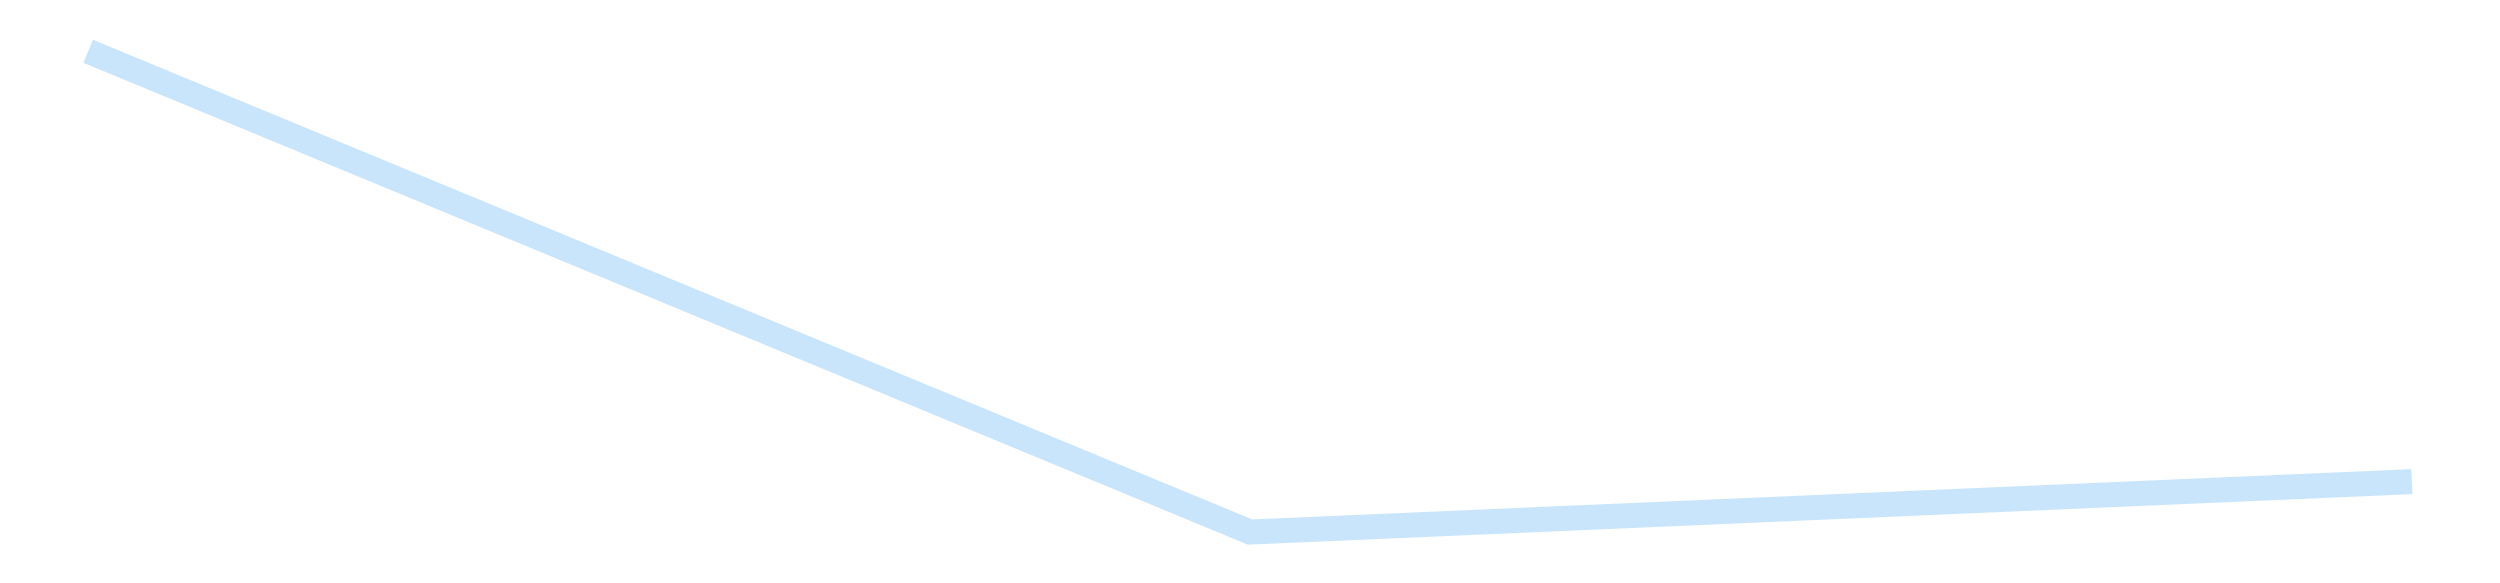 <?xml version='1.0' encoding='utf-8'?>
<svg xmlns="http://www.w3.org/2000/svg" xmlns:xlink="http://www.w3.org/1999/xlink" id="chart-efe32f0b-b469-47d7-a252-01b51cb4d5a5" class="pygal-chart pygal-sparkline" viewBox="0 0 300 70" width="300" height="70"><!--Generated with pygal 3.0.4 (lxml) ©Kozea 2012-2016 on 2025-08-24--><!--http://pygal.org--><!--http://github.com/Kozea/pygal--><defs><style type="text/css">#chart-efe32f0b-b469-47d7-a252-01b51cb4d5a5{-webkit-user-select:none;-webkit-font-smoothing:antialiased;font-family:Consolas,"Liberation Mono",Menlo,Courier,monospace}#chart-efe32f0b-b469-47d7-a252-01b51cb4d5a5 .title{font-family:Consolas,"Liberation Mono",Menlo,Courier,monospace;font-size:16px}#chart-efe32f0b-b469-47d7-a252-01b51cb4d5a5 .legends .legend text{font-family:Consolas,"Liberation Mono",Menlo,Courier,monospace;font-size:14px}#chart-efe32f0b-b469-47d7-a252-01b51cb4d5a5 .axis text{font-family:Consolas,"Liberation Mono",Menlo,Courier,monospace;font-size:10px}#chart-efe32f0b-b469-47d7-a252-01b51cb4d5a5 .axis text.major{font-family:Consolas,"Liberation Mono",Menlo,Courier,monospace;font-size:10px}#chart-efe32f0b-b469-47d7-a252-01b51cb4d5a5 .text-overlay text.value{font-family:Consolas,"Liberation Mono",Menlo,Courier,monospace;font-size:16px}#chart-efe32f0b-b469-47d7-a252-01b51cb4d5a5 .text-overlay text.label{font-family:Consolas,"Liberation Mono",Menlo,Courier,monospace;font-size:10px}#chart-efe32f0b-b469-47d7-a252-01b51cb4d5a5 .tooltip{font-family:Consolas,"Liberation Mono",Menlo,Courier,monospace;font-size:14px}#chart-efe32f0b-b469-47d7-a252-01b51cb4d5a5 text.no_data{font-family:Consolas,"Liberation Mono",Menlo,Courier,monospace;font-size:64px}
#chart-efe32f0b-b469-47d7-a252-01b51cb4d5a5{background-color:transparent}#chart-efe32f0b-b469-47d7-a252-01b51cb4d5a5 path,#chart-efe32f0b-b469-47d7-a252-01b51cb4d5a5 line,#chart-efe32f0b-b469-47d7-a252-01b51cb4d5a5 rect,#chart-efe32f0b-b469-47d7-a252-01b51cb4d5a5 circle{-webkit-transition:150ms;-moz-transition:150ms;transition:150ms}#chart-efe32f0b-b469-47d7-a252-01b51cb4d5a5 .graph &gt; .background{fill:transparent}#chart-efe32f0b-b469-47d7-a252-01b51cb4d5a5 .plot &gt; .background{fill:transparent}#chart-efe32f0b-b469-47d7-a252-01b51cb4d5a5 .graph{fill:rgba(0,0,0,.87)}#chart-efe32f0b-b469-47d7-a252-01b51cb4d5a5 text.no_data{fill:rgba(0,0,0,1)}#chart-efe32f0b-b469-47d7-a252-01b51cb4d5a5 .title{fill:rgba(0,0,0,1)}#chart-efe32f0b-b469-47d7-a252-01b51cb4d5a5 .legends .legend text{fill:rgba(0,0,0,.87)}#chart-efe32f0b-b469-47d7-a252-01b51cb4d5a5 .legends .legend:hover text{fill:rgba(0,0,0,1)}#chart-efe32f0b-b469-47d7-a252-01b51cb4d5a5 .axis .line{stroke:rgba(0,0,0,1)}#chart-efe32f0b-b469-47d7-a252-01b51cb4d5a5 .axis .guide.line{stroke:rgba(0,0,0,.54)}#chart-efe32f0b-b469-47d7-a252-01b51cb4d5a5 .axis .major.line{stroke:rgba(0,0,0,.87)}#chart-efe32f0b-b469-47d7-a252-01b51cb4d5a5 .axis text.major{fill:rgba(0,0,0,1)}#chart-efe32f0b-b469-47d7-a252-01b51cb4d5a5 .axis.y .guides:hover .guide.line,#chart-efe32f0b-b469-47d7-a252-01b51cb4d5a5 .line-graph .axis.x .guides:hover .guide.line,#chart-efe32f0b-b469-47d7-a252-01b51cb4d5a5 .stackedline-graph .axis.x .guides:hover .guide.line,#chart-efe32f0b-b469-47d7-a252-01b51cb4d5a5 .xy-graph .axis.x .guides:hover .guide.line{stroke:rgba(0,0,0,1)}#chart-efe32f0b-b469-47d7-a252-01b51cb4d5a5 .axis .guides:hover text{fill:rgba(0,0,0,1)}#chart-efe32f0b-b469-47d7-a252-01b51cb4d5a5 .reactive{fill-opacity:.7;stroke-opacity:.8;stroke-width:3}#chart-efe32f0b-b469-47d7-a252-01b51cb4d5a5 .ci{stroke:rgba(0,0,0,.87)}#chart-efe32f0b-b469-47d7-a252-01b51cb4d5a5 .reactive.active,#chart-efe32f0b-b469-47d7-a252-01b51cb4d5a5 .active .reactive{fill-opacity:.8;stroke-opacity:.9;stroke-width:4}#chart-efe32f0b-b469-47d7-a252-01b51cb4d5a5 .ci .reactive.active{stroke-width:1.5}#chart-efe32f0b-b469-47d7-a252-01b51cb4d5a5 .series text{fill:rgba(0,0,0,1)}#chart-efe32f0b-b469-47d7-a252-01b51cb4d5a5 .tooltip rect{fill:transparent;stroke:rgba(0,0,0,1);-webkit-transition:opacity 150ms;-moz-transition:opacity 150ms;transition:opacity 150ms}#chart-efe32f0b-b469-47d7-a252-01b51cb4d5a5 .tooltip .label{fill:rgba(0,0,0,.87)}#chart-efe32f0b-b469-47d7-a252-01b51cb4d5a5 .tooltip .label{fill:rgba(0,0,0,.87)}#chart-efe32f0b-b469-47d7-a252-01b51cb4d5a5 .tooltip .legend{font-size:.8em;fill:rgba(0,0,0,.54)}#chart-efe32f0b-b469-47d7-a252-01b51cb4d5a5 .tooltip .x_label{font-size:.6em;fill:rgba(0,0,0,1)}#chart-efe32f0b-b469-47d7-a252-01b51cb4d5a5 .tooltip .xlink{font-size:.5em;text-decoration:underline}#chart-efe32f0b-b469-47d7-a252-01b51cb4d5a5 .tooltip .value{font-size:1.5em}#chart-efe32f0b-b469-47d7-a252-01b51cb4d5a5 .bound{font-size:.5em}#chart-efe32f0b-b469-47d7-a252-01b51cb4d5a5 .max-value{font-size:.75em;fill:rgba(0,0,0,.54)}#chart-efe32f0b-b469-47d7-a252-01b51cb4d5a5 .map-element{fill:transparent;stroke:rgba(0,0,0,.54) !important}#chart-efe32f0b-b469-47d7-a252-01b51cb4d5a5 .map-element .reactive{fill-opacity:inherit;stroke-opacity:inherit}#chart-efe32f0b-b469-47d7-a252-01b51cb4d5a5 .color-0,#chart-efe32f0b-b469-47d7-a252-01b51cb4d5a5 .color-0 a:visited{stroke:#bbdefb;fill:#bbdefb}#chart-efe32f0b-b469-47d7-a252-01b51cb4d5a5 .text-overlay .color-0 text{fill:black}
#chart-efe32f0b-b469-47d7-a252-01b51cb4d5a5 text.no_data{text-anchor:middle}#chart-efe32f0b-b469-47d7-a252-01b51cb4d5a5 .guide.line{fill:none}#chart-efe32f0b-b469-47d7-a252-01b51cb4d5a5 .centered{text-anchor:middle}#chart-efe32f0b-b469-47d7-a252-01b51cb4d5a5 .title{text-anchor:middle}#chart-efe32f0b-b469-47d7-a252-01b51cb4d5a5 .legends .legend text{fill-opacity:1}#chart-efe32f0b-b469-47d7-a252-01b51cb4d5a5 .axis.x text{text-anchor:middle}#chart-efe32f0b-b469-47d7-a252-01b51cb4d5a5 .axis.x:not(.web) text[transform]{text-anchor:start}#chart-efe32f0b-b469-47d7-a252-01b51cb4d5a5 .axis.x:not(.web) text[transform].backwards{text-anchor:end}#chart-efe32f0b-b469-47d7-a252-01b51cb4d5a5 .axis.y text{text-anchor:end}#chart-efe32f0b-b469-47d7-a252-01b51cb4d5a5 .axis.y text[transform].backwards{text-anchor:start}#chart-efe32f0b-b469-47d7-a252-01b51cb4d5a5 .axis.y2 text{text-anchor:start}#chart-efe32f0b-b469-47d7-a252-01b51cb4d5a5 .axis.y2 text[transform].backwards{text-anchor:end}#chart-efe32f0b-b469-47d7-a252-01b51cb4d5a5 .axis .guide.line{stroke-dasharray:4,4;stroke:black}#chart-efe32f0b-b469-47d7-a252-01b51cb4d5a5 .axis .major.guide.line{stroke-dasharray:6,6;stroke:black}#chart-efe32f0b-b469-47d7-a252-01b51cb4d5a5 .horizontal .axis.y .guide.line,#chart-efe32f0b-b469-47d7-a252-01b51cb4d5a5 .horizontal .axis.y2 .guide.line,#chart-efe32f0b-b469-47d7-a252-01b51cb4d5a5 .vertical .axis.x .guide.line{opacity:0}#chart-efe32f0b-b469-47d7-a252-01b51cb4d5a5 .horizontal .axis.always_show .guide.line,#chart-efe32f0b-b469-47d7-a252-01b51cb4d5a5 .vertical .axis.always_show .guide.line{opacity:1 !important}#chart-efe32f0b-b469-47d7-a252-01b51cb4d5a5 .axis.y .guides:hover .guide.line,#chart-efe32f0b-b469-47d7-a252-01b51cb4d5a5 .axis.y2 .guides:hover .guide.line,#chart-efe32f0b-b469-47d7-a252-01b51cb4d5a5 .axis.x .guides:hover .guide.line{opacity:1}#chart-efe32f0b-b469-47d7-a252-01b51cb4d5a5 .axis .guides:hover text{opacity:1}#chart-efe32f0b-b469-47d7-a252-01b51cb4d5a5 .nofill{fill:none}#chart-efe32f0b-b469-47d7-a252-01b51cb4d5a5 .subtle-fill{fill-opacity:.2}#chart-efe32f0b-b469-47d7-a252-01b51cb4d5a5 .dot{stroke-width:1px;fill-opacity:1;stroke-opacity:1}#chart-efe32f0b-b469-47d7-a252-01b51cb4d5a5 .dot.active{stroke-width:5px}#chart-efe32f0b-b469-47d7-a252-01b51cb4d5a5 .dot.negative{fill:transparent}#chart-efe32f0b-b469-47d7-a252-01b51cb4d5a5 text,#chart-efe32f0b-b469-47d7-a252-01b51cb4d5a5 tspan{stroke:none !important}#chart-efe32f0b-b469-47d7-a252-01b51cb4d5a5 .series text.active{opacity:1}#chart-efe32f0b-b469-47d7-a252-01b51cb4d5a5 .tooltip rect{fill-opacity:.95;stroke-width:.5}#chart-efe32f0b-b469-47d7-a252-01b51cb4d5a5 .tooltip text{fill-opacity:1}#chart-efe32f0b-b469-47d7-a252-01b51cb4d5a5 .showable{visibility:hidden}#chart-efe32f0b-b469-47d7-a252-01b51cb4d5a5 .showable.shown{visibility:visible}#chart-efe32f0b-b469-47d7-a252-01b51cb4d5a5 .gauge-background{fill:rgba(229,229,229,1);stroke:none}#chart-efe32f0b-b469-47d7-a252-01b51cb4d5a5 .bg-lines{stroke:transparent;stroke-width:2px}</style><script type="text/javascript">window.pygal = window.pygal || {};window.pygal.config = window.pygal.config || {};window.pygal.config['efe32f0b-b469-47d7-a252-01b51cb4d5a5'] = {"allow_interruptions": false, "box_mode": "extremes", "classes": ["pygal-chart", "pygal-sparkline"], "css": ["file://style.css", "file://graph.css"], "defs": [], "disable_xml_declaration": false, "dots_size": 2.5, "dynamic_print_values": false, "explicit_size": true, "fill": false, "force_uri_protocol": "https", "formatter": null, "half_pie": false, "height": 70, "include_x_axis": false, "inner_radius": 0, "interpolate": null, "interpolation_parameters": {}, "interpolation_precision": 250, "inverse_y_axis": false, "js": [], "legend_at_bottom": false, "legend_at_bottom_columns": null, "legend_box_size": 12, "logarithmic": false, "margin": 5, "margin_bottom": null, "margin_left": null, "margin_right": null, "margin_top": null, "max_scale": 2, "min_scale": 1, "missing_value_fill_truncation": "x", "no_data_text": "", "no_prefix": false, "order_min": null, "pretty_print": false, "print_labels": false, "print_values": false, "print_values_position": "center", "print_zeroes": true, "range": null, "rounded_bars": null, "secondary_range": null, "show_dots": false, "show_legend": false, "show_minor_x_labels": true, "show_minor_y_labels": true, "show_only_major_dots": false, "show_x_guides": false, "show_x_labels": false, "show_y_guides": true, "show_y_labels": false, "spacing": 0, "stack_from_top": false, "strict": false, "stroke": true, "stroke_style": null, "style": {"background": "transparent", "ci_colors": [], "colors": ["#bbdefb"], "dot_opacity": "1", "font_family": "Consolas, \"Liberation Mono\", Menlo, Courier, monospace", "foreground": "rgba(0, 0, 0, .87)", "foreground_strong": "rgba(0, 0, 0, 1)", "foreground_subtle": "rgba(0, 0, 0, .54)", "guide_stroke_color": "black", "guide_stroke_dasharray": "4,4", "label_font_family": "Consolas, \"Liberation Mono\", Menlo, Courier, monospace", "label_font_size": 10, "legend_font_family": "Consolas, \"Liberation Mono\", Menlo, Courier, monospace", "legend_font_size": 14, "major_guide_stroke_color": "black", "major_guide_stroke_dasharray": "6,6", "major_label_font_family": "Consolas, \"Liberation Mono\", Menlo, Courier, monospace", "major_label_font_size": 10, "no_data_font_family": "Consolas, \"Liberation Mono\", Menlo, Courier, monospace", "no_data_font_size": 64, "opacity": ".7", "opacity_hover": ".8", "plot_background": "transparent", "stroke_opacity": ".8", "stroke_opacity_hover": ".9", "stroke_width": 3, "stroke_width_hover": "4", "title_font_family": "Consolas, \"Liberation Mono\", Menlo, Courier, monospace", "title_font_size": 16, "tooltip_font_family": "Consolas, \"Liberation Mono\", Menlo, Courier, monospace", "tooltip_font_size": 14, "transition": "150ms", "value_background": "rgba(229, 229, 229, 1)", "value_colors": [], "value_font_family": "Consolas, \"Liberation Mono\", Menlo, Courier, monospace", "value_font_size": 16, "value_label_font_family": "Consolas, \"Liberation Mono\", Menlo, Courier, monospace", "value_label_font_size": 10}, "title": null, "tooltip_border_radius": 0, "tooltip_fancy_mode": true, "truncate_label": null, "truncate_legend": null, "width": 300, "x_label_rotation": 0, "x_labels": null, "x_labels_major": null, "x_labels_major_count": null, "x_labels_major_every": null, "x_title": null, "xrange": null, "y_label_rotation": 0, "y_labels": null, "y_labels_major": null, "y_labels_major_count": null, "y_labels_major_every": null, "y_title": null, "zero": 0, "legends": [""]}</script></defs><title>Pygal</title><g class="graph line-graph vertical"><rect x="0" y="0" width="300" height="70" class="background"/><g transform="translate(5, 5)" class="plot"><rect x="0" y="0" width="290" height="60" class="background"/><g class="series serie-0 color-0"><path d="M5.577 1.154 L145 58.846 284.423 52.794" class="line reactive nofill"/></g></g><g class="titles"/><g transform="translate(5, 5)" class="plot overlay"><g class="series serie-0 color-0"/></g><g transform="translate(5, 5)" class="plot text-overlay"><g class="series serie-0 color-0"/></g><g transform="translate(5, 5)" class="plot tooltip-overlay"><g transform="translate(0 0)" style="opacity: 0" class="tooltip"><rect rx="0" ry="0" width="0" height="0" class="tooltip-box"/><g class="text"/></g></g></g></svg>